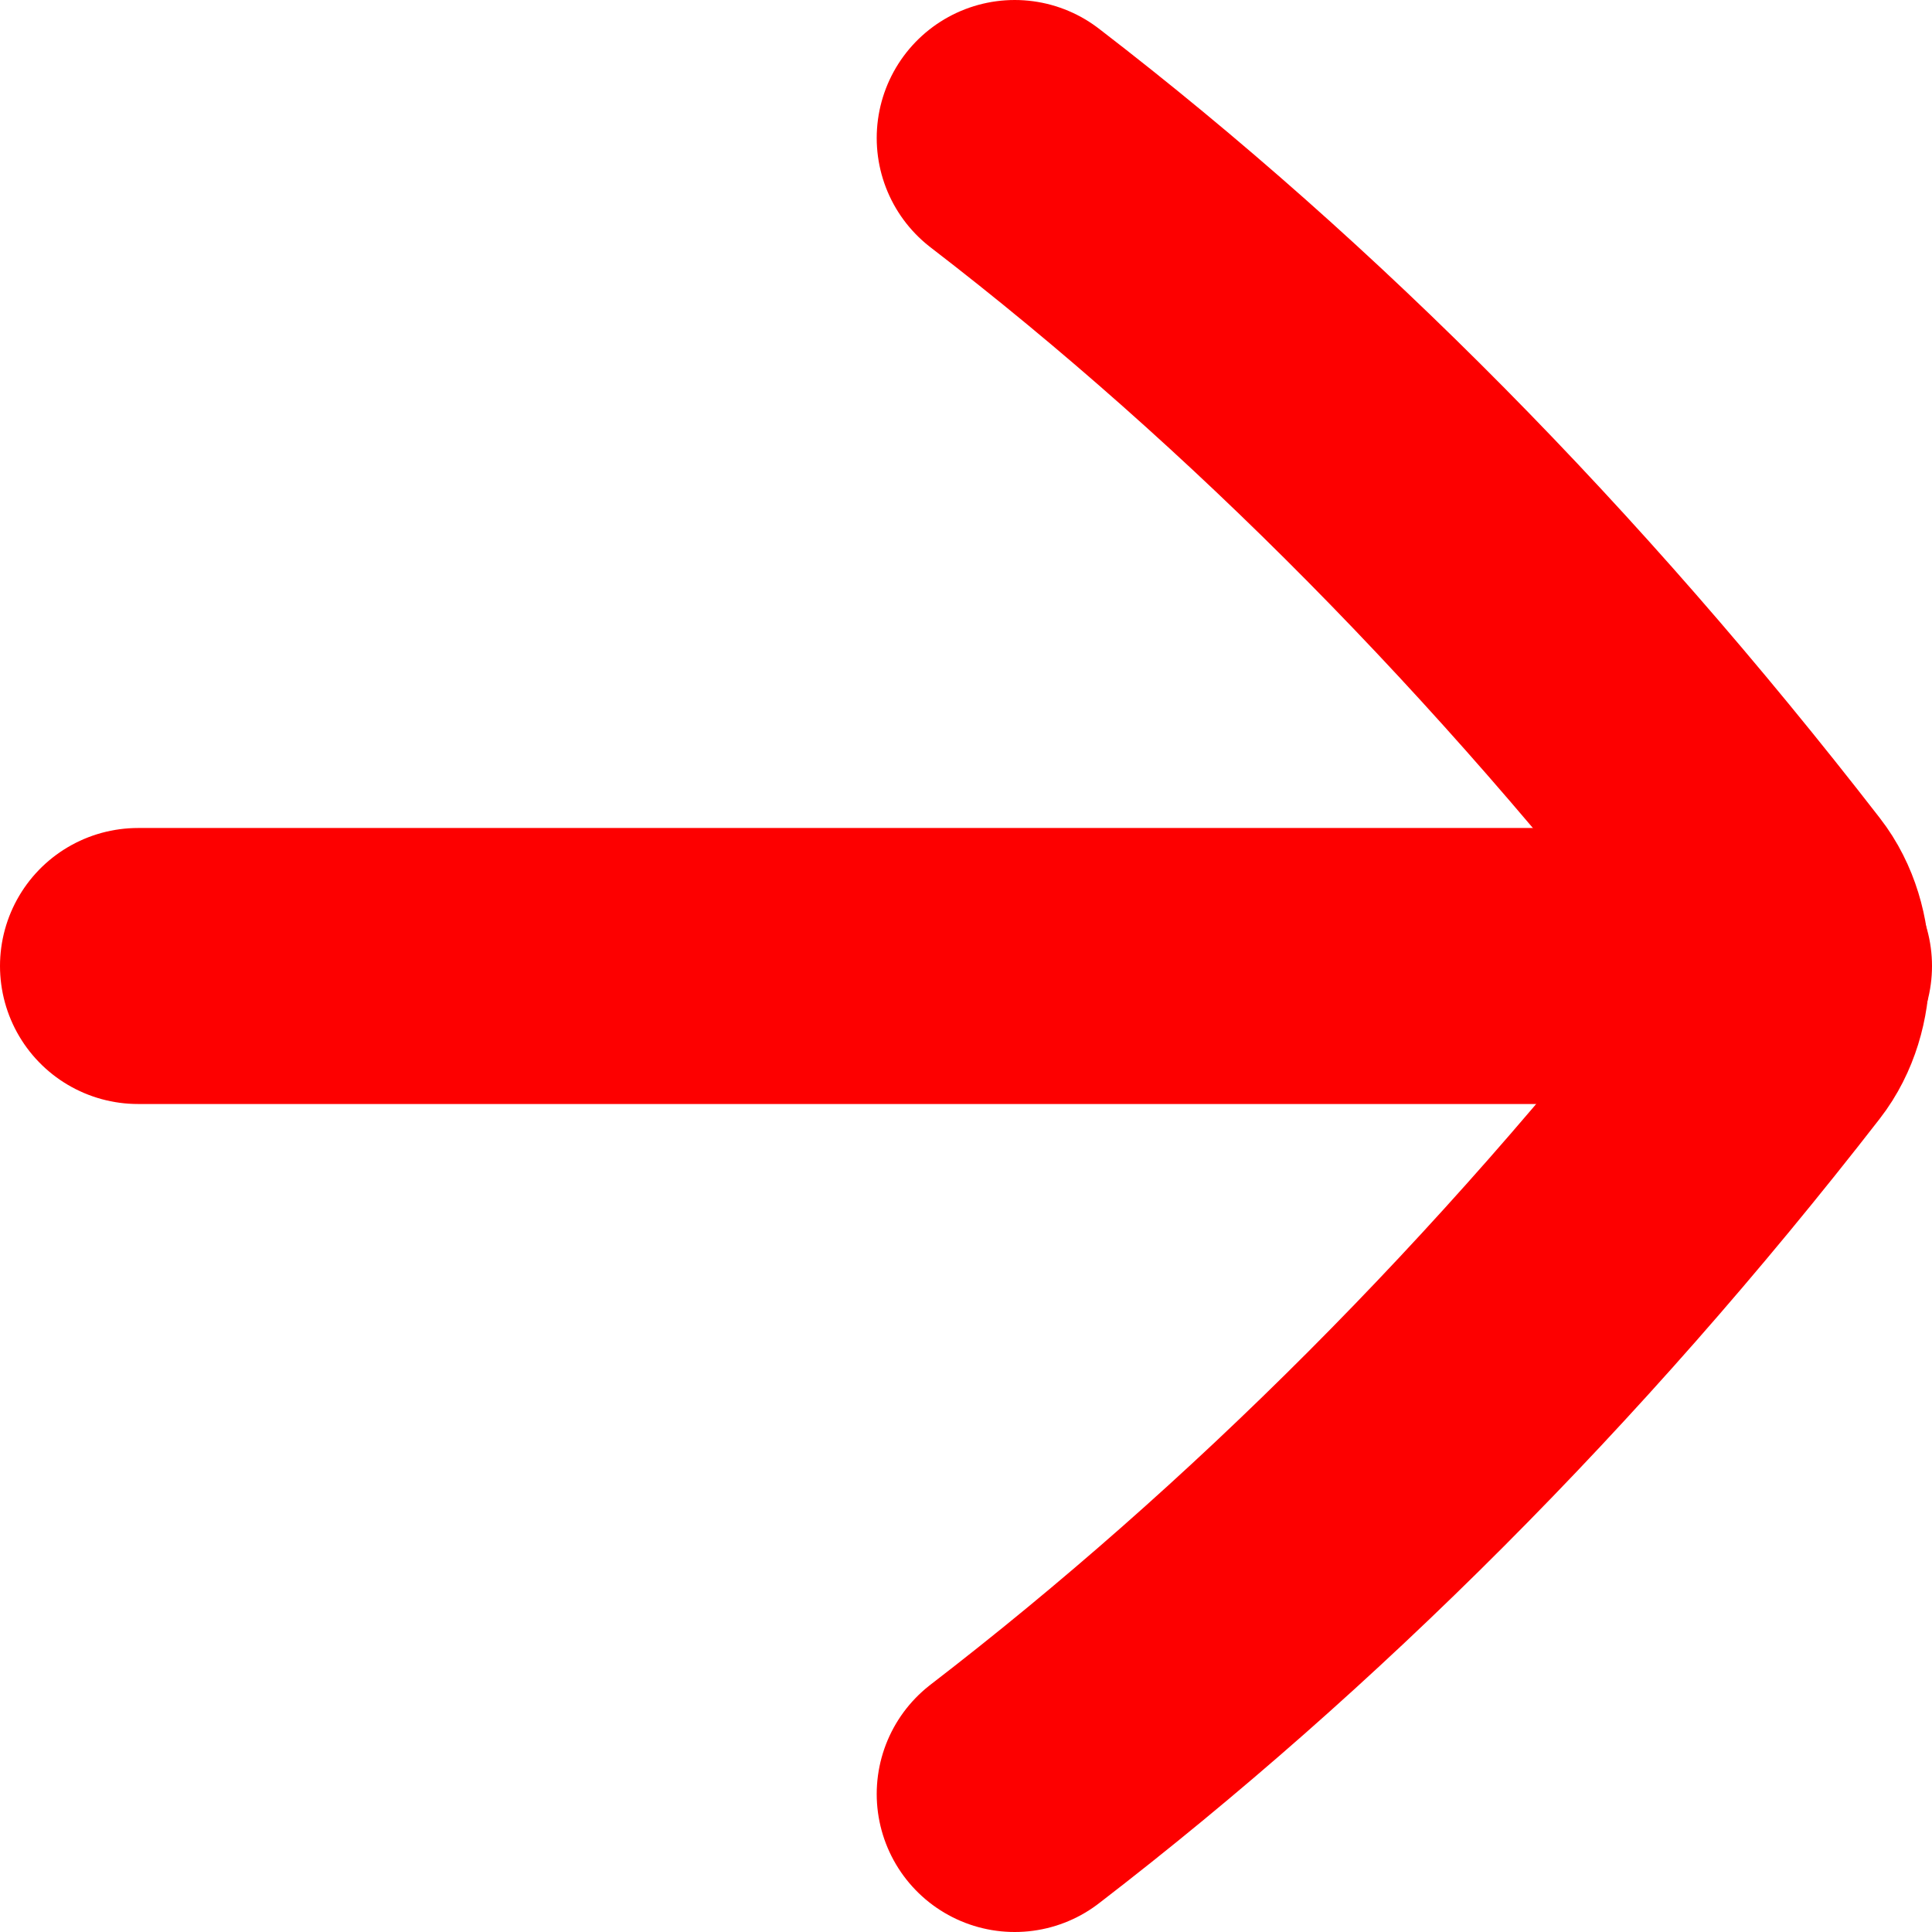 <?xml version="1.0" encoding="UTF-8"?>
<svg width="14px" height="14px" viewBox="0 0 14 14" version="1.1" xmlns="http://www.w3.org/2000/svg" xmlns:xlink="http://www.w3.org/1999/xlink">
    <!-- Generator: Sketch 46.2 (44496) - http://www.bohemiancoding.com/sketch -->
    <title>Arrow</title>
    <desc>Created with Sketch.</desc>
    <defs></defs>
    <g id="Form-manutenzione" stroke="none" stroke-width="1" fill="none" fill-rule="evenodd" stroke-linecap="round">
        <g id="Manutenzione-caldaia-Copy" transform="translate(-150, -1687)" stroke="#FD0000" stroke-width="2">
            <g id="Accettazione-contratto" transform="translate(150, 1555)">
                <g id="Arrow" transform="translate(1, 133)">
                    <path d="M0,6 L12,6" id="Stroke-84"></path>
                    <path d="M6.353,0 C8.308,1.503 10.139,3.356 11.832,5.541 C12.033,5.799 12.033,6.235 11.831,6.494 C10.147,8.663 8.296,10.505 6.353,12" id="Stroke-85" stroke-linejoin="round"></path>
                </g>
            </g>
        </g>
    </g>
</svg>